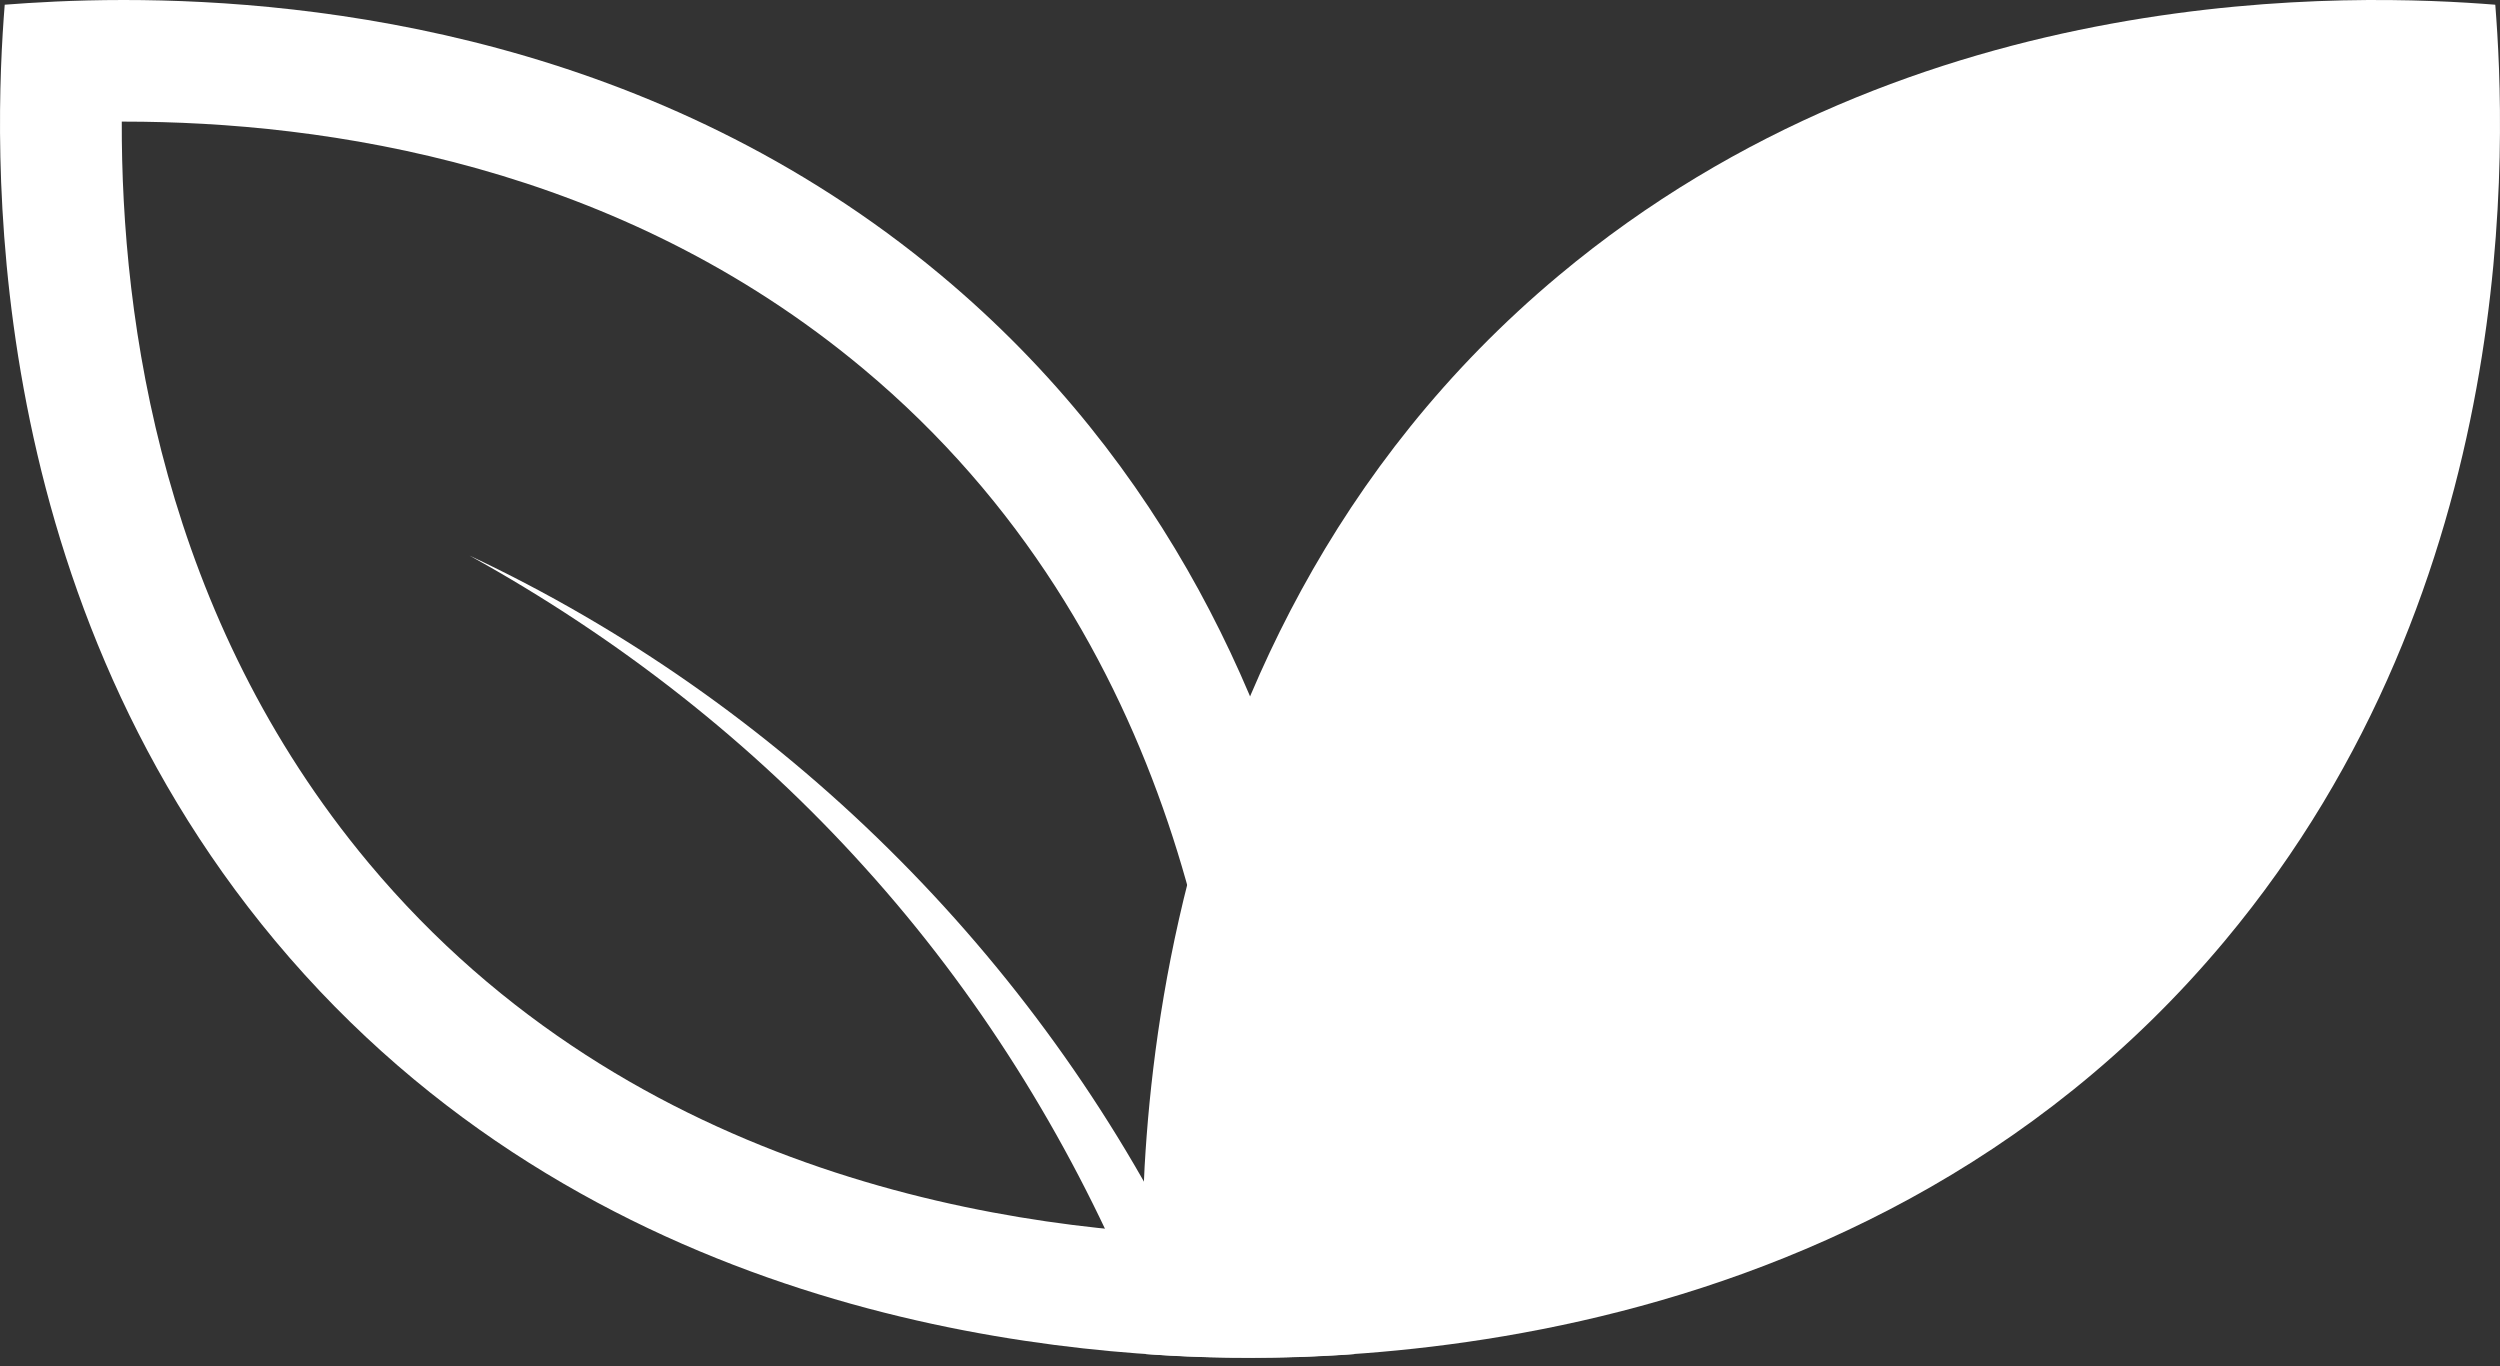 <svg width="161" height="88" viewBox="0 0 161 88" fill="none" xmlns="http://www.w3.org/2000/svg">
<rect x="0" y="0" width="161" height="88" fill="#333333" stroke="none"/>
<path d="M7.969 7.832H7.842C7.803 20.793 10.505 39.726 23.75 55.585C40.774 75.967 65.62 79.452 79.609 79.609C79.443 65.962 76.066 40.842 55.586 23.74C39.844 10.592 20.999 7.832 7.959 7.832M7.959 0C20.48 0 42.262 2.408 60.608 17.729C89.908 42.203 87.705 80.656 87.216 87.206C86.012 87.294 83.74 87.441 80.676 87.441C67.03 87.441 37.72 84.533 17.729 60.598C-1.566 37.494 -0.381 8.928 0.304 0.303C2.086 0.166 4.709 0 7.959 0Z" fill="white"/>
<path d="M73.794 87.206C80.353 87.686 118.797 89.898 143.271 60.598C162.566 37.504 161.382 8.938 160.696 0.304C152.062 -0.382 123.496 -1.566 100.402 17.729C71.102 42.203 73.305 80.657 73.794 87.206Z" fill="white"/>
<path d="M76.467 81.391C66.726 61.479 50.25 45.189 30.24 35.781C39.766 41.048 48.449 47.812 55.713 55.889C62.967 63.916 68.733 73.168 72.913 83.035L76.467 81.4V81.391Z" fill="white"/>
</svg>
